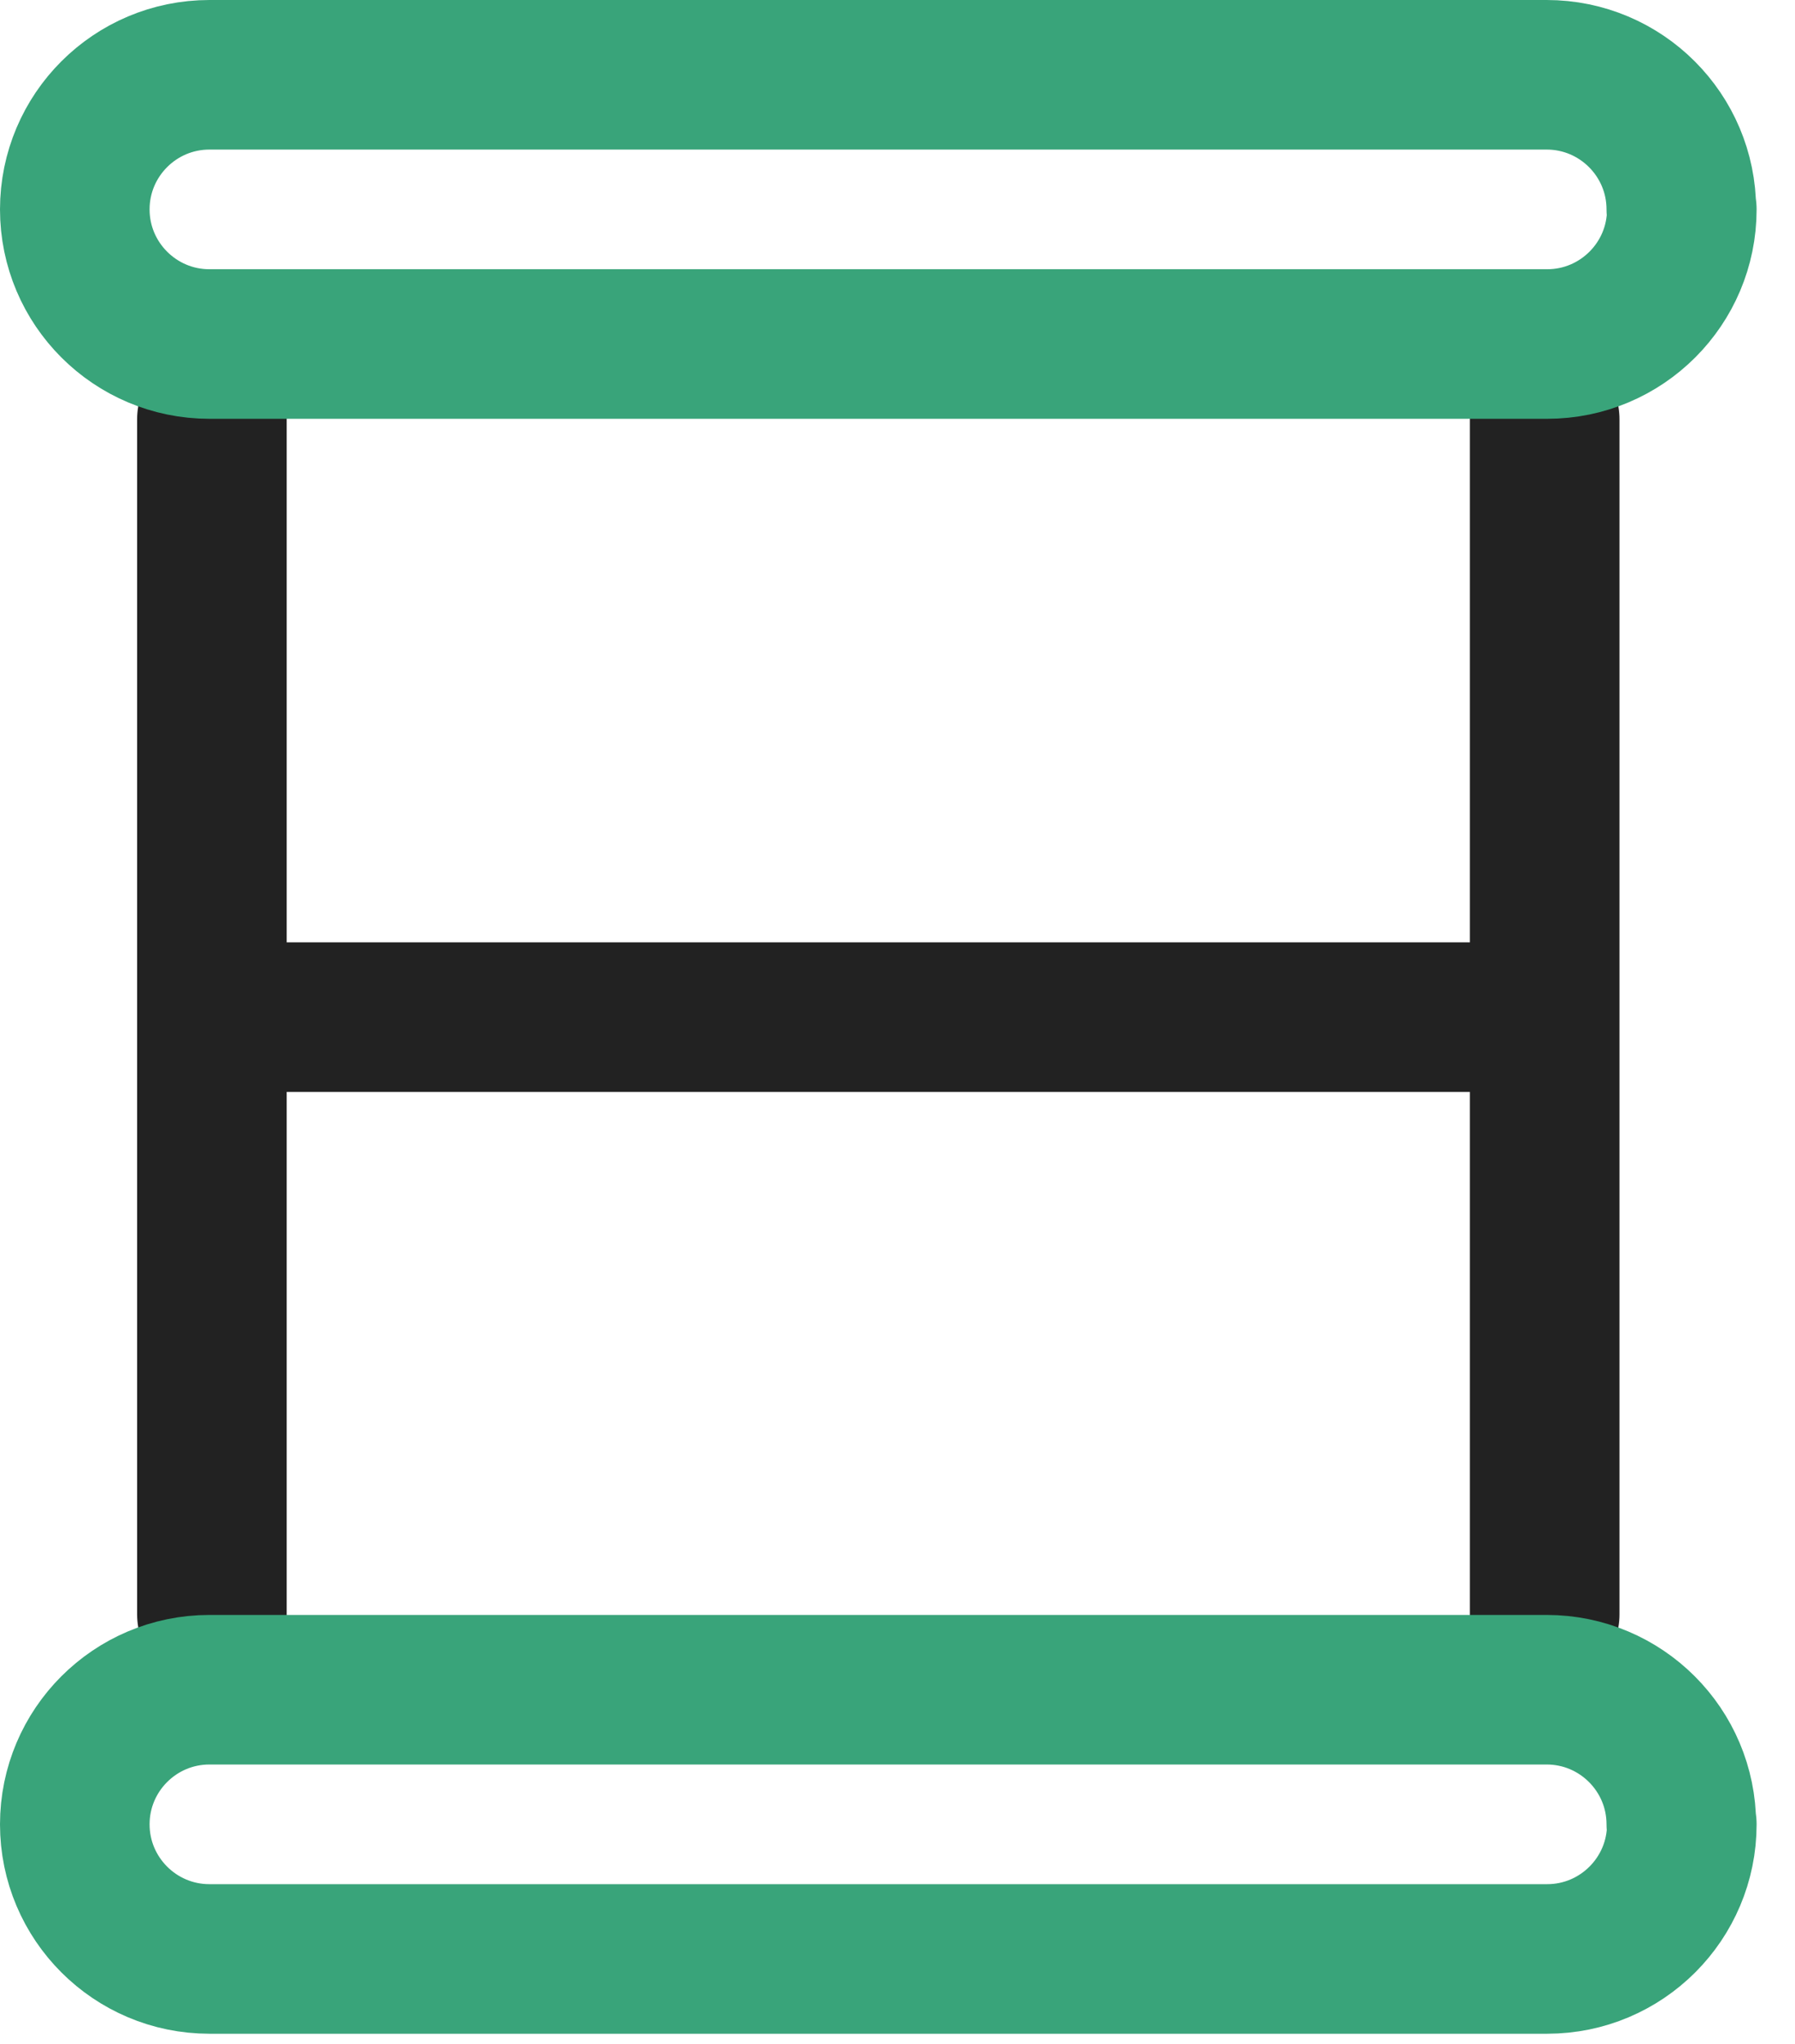 <svg width="36" height="41" viewBox="0 0 36 41" fill="none" xmlns="http://www.w3.org/2000/svg">
<g clip-path="url(#clip0_711_6660)">
<path d="M30.98 8.41V32.38" stroke="#222222" stroke-width="3" stroke-linecap="round" stroke-linejoin="round"/>
<path d="M4.25 32.38V8.41" stroke="#222222" stroke-width="3" stroke-linecap="round" stroke-linejoin="round"/>
<path d="M33.73 4.2C33.73 5.69 32.52 6.9 31.03 6.9H4.2C2.71 6.9 1.5 5.69 1.5 4.2C1.5 2.71 2.71 1.5 4.2 1.5H31.02C32.51 1.5 33.72 2.71 33.72 4.2H33.73Z" stroke="#39A47A" stroke-width="3" stroke-linecap="round" stroke-linejoin="round"/>
<path d="M33.73 36.591C33.73 38.081 32.52 39.291 31.03 39.291H4.2C2.71 39.291 1.5 38.081 1.5 36.591C1.5 35.101 2.71 33.891 4.2 33.891H31.02C32.51 33.891 33.72 35.101 33.72 36.591H33.73Z" stroke="#39A47A" stroke-width="3" stroke-linecap="round" stroke-linejoin="round"/>
<path d="M4.9 20.4H30.33" stroke="#222222" stroke-width="3" stroke-linecap="round" stroke-linejoin="round"/>
</g>
<defs>
<clipPath id="clip0_711_6660">
<rect width="35.23" height="40.79" fill="white"/>
</clipPath>
</defs>
</svg>
